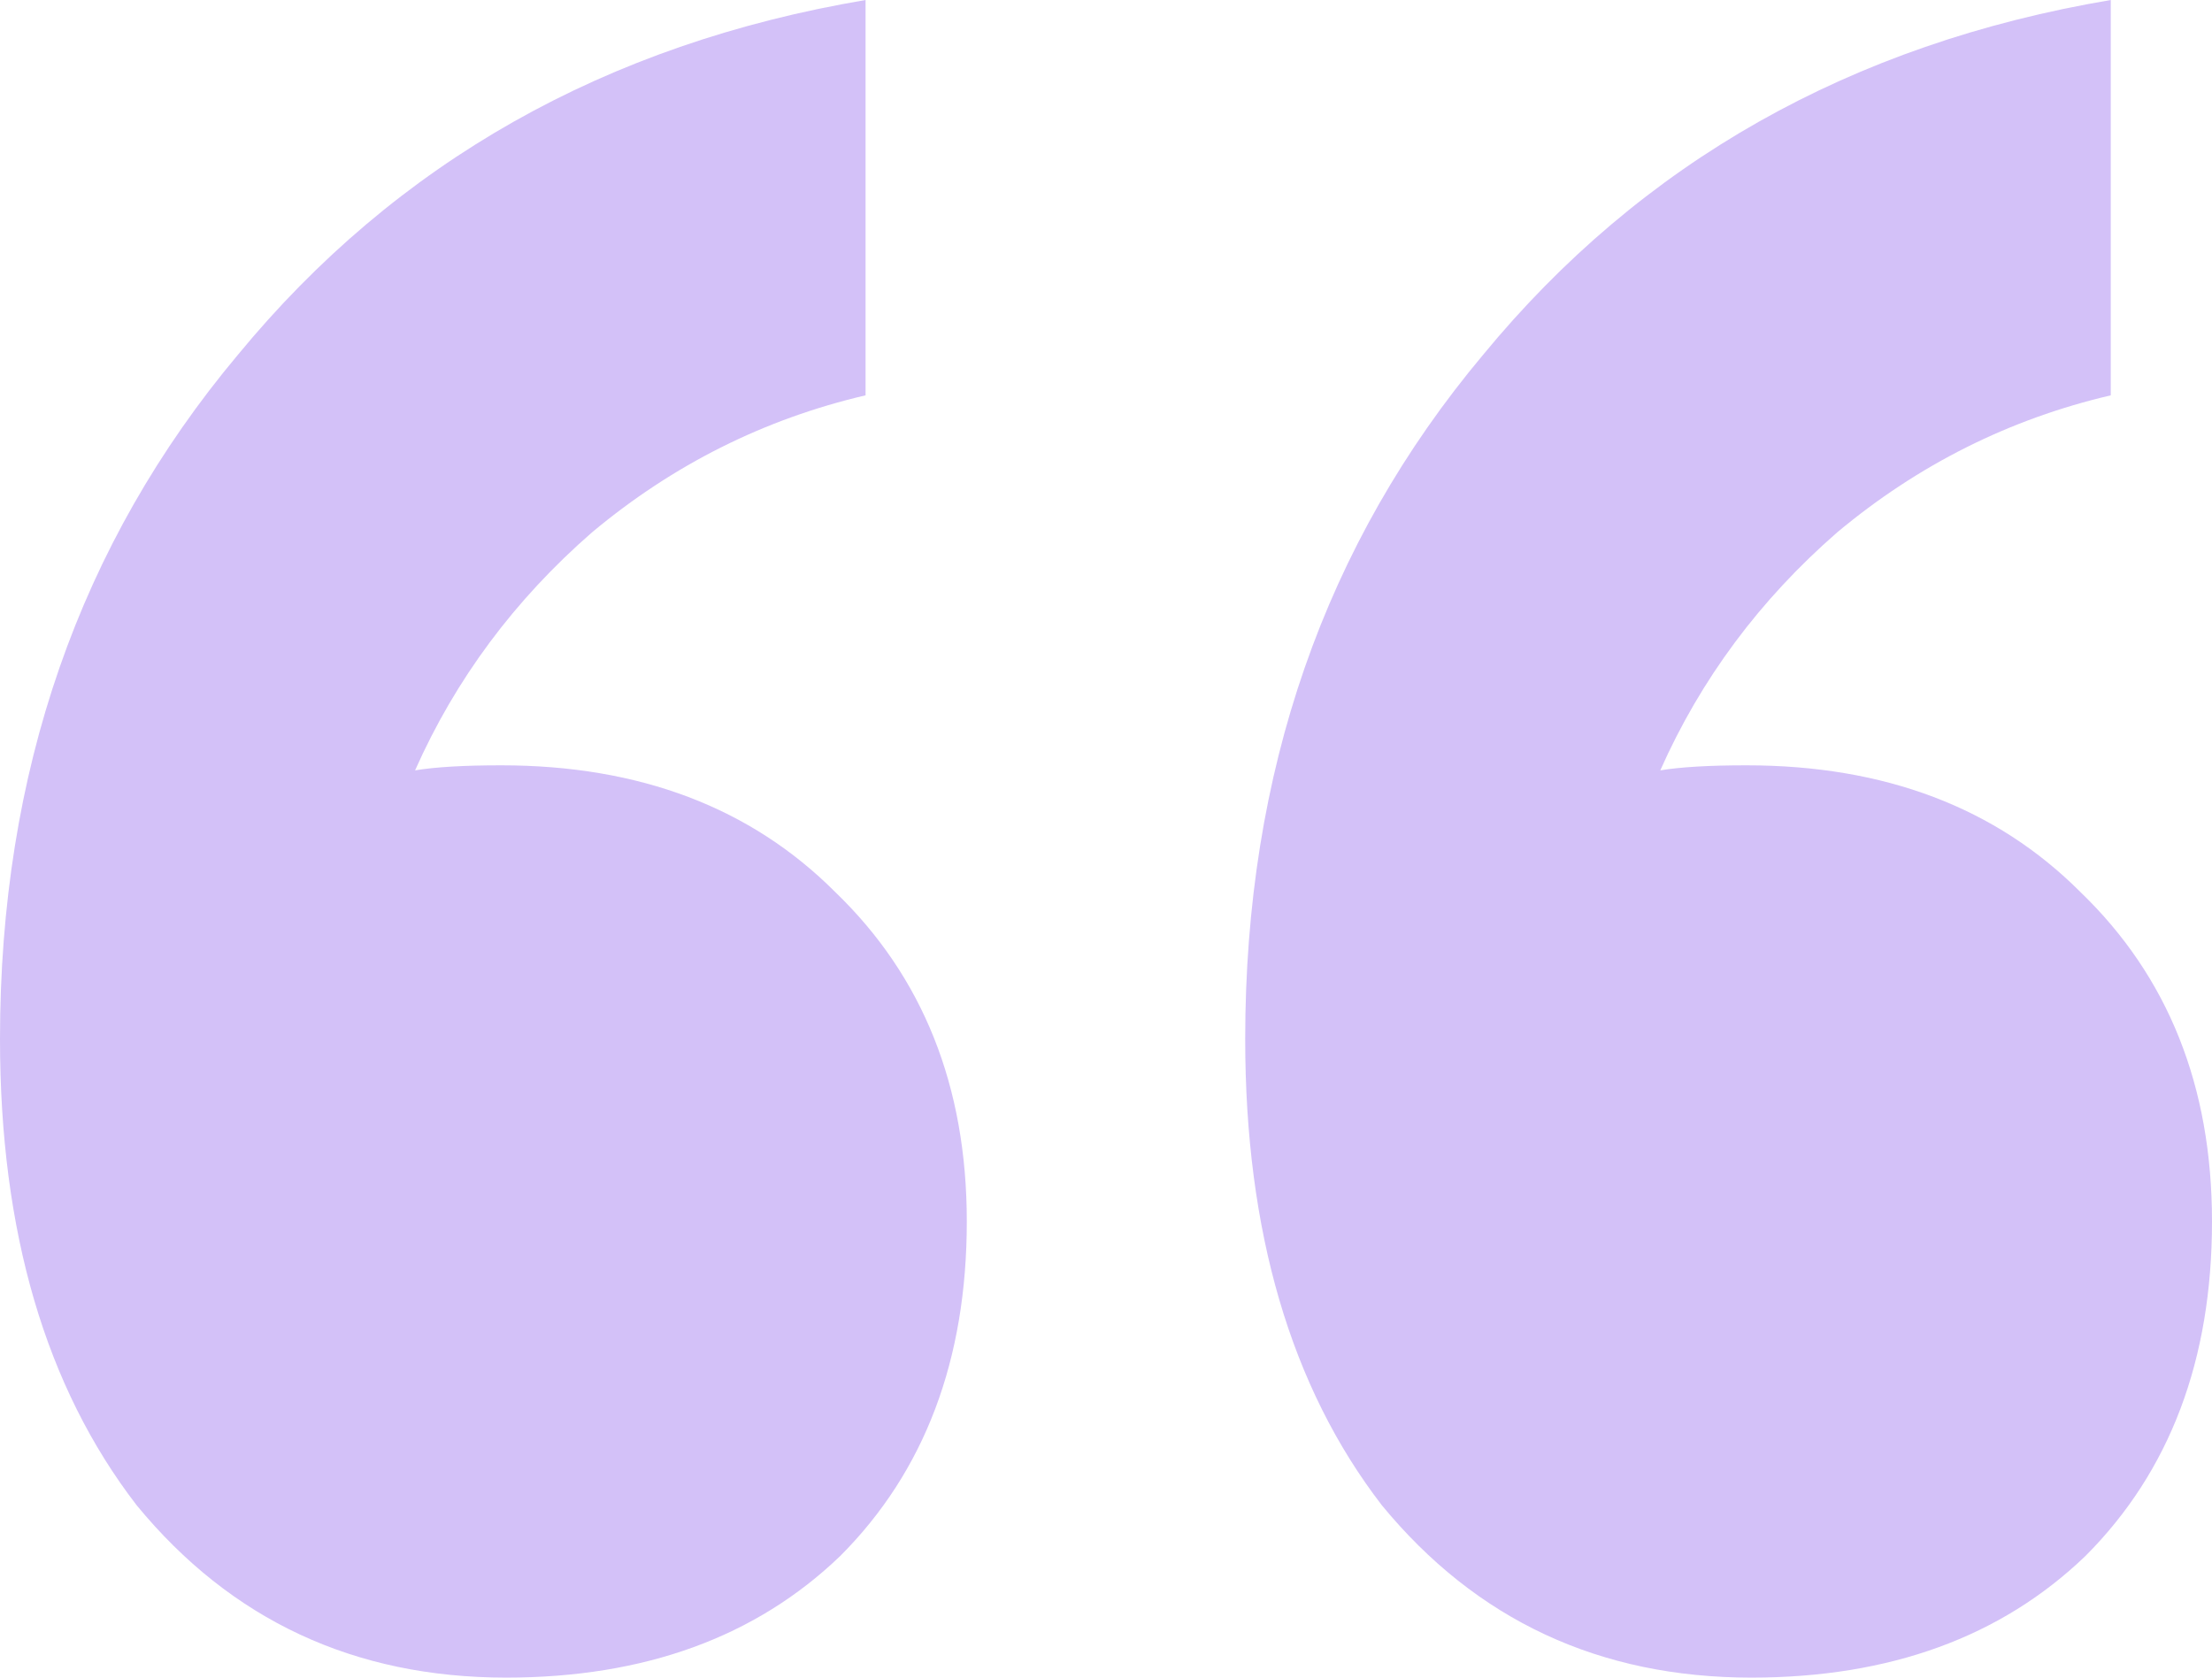 <svg width="174" height="132" viewBox="0 0 174 132" fill="none" xmlns="http://www.w3.org/2000/svg">
<path d="M39.419 60.218C50.302 60.218 59.062 63.541 65.698 70.187C72.6 76.834 76.05 85.474 76.05 96.109C76.05 107.009 72.732 115.782 66.096 122.429C59.46 128.81 50.7 132 39.817 132C27.872 132 18.183 127.48 10.751 118.441C3.584 109.136 0 96.906 0 81.752C0 60.749 6.238 42.804 18.714 27.915C31.19 12.761 47.648 3.456 68.087 0V31.106C60.124 32.967 52.956 36.556 46.586 41.873C40.481 47.19 35.835 53.438 32.65 60.616C34.243 60.35 36.499 60.218 39.419 60.218ZM137.368 60.218C148.252 60.218 157.011 63.541 163.648 70.187C170.549 76.834 174 85.474 174 96.109C174 107.009 170.682 115.782 164.046 122.429C157.41 128.81 148.65 132 137.767 132C125.822 132 116.133 127.48 108.7 118.441C101.533 109.136 97.95 96.906 97.95 81.752C97.95 60.749 104.188 42.804 116.664 27.915C129.14 12.761 145.597 3.456 166.037 0V31.106C158.073 32.967 150.906 36.556 144.535 41.873C138.43 47.19 133.785 53.438 130.6 60.616C132.192 60.35 134.449 60.218 137.368 60.218Z" fill="#D3C1F8"/>
</svg>
